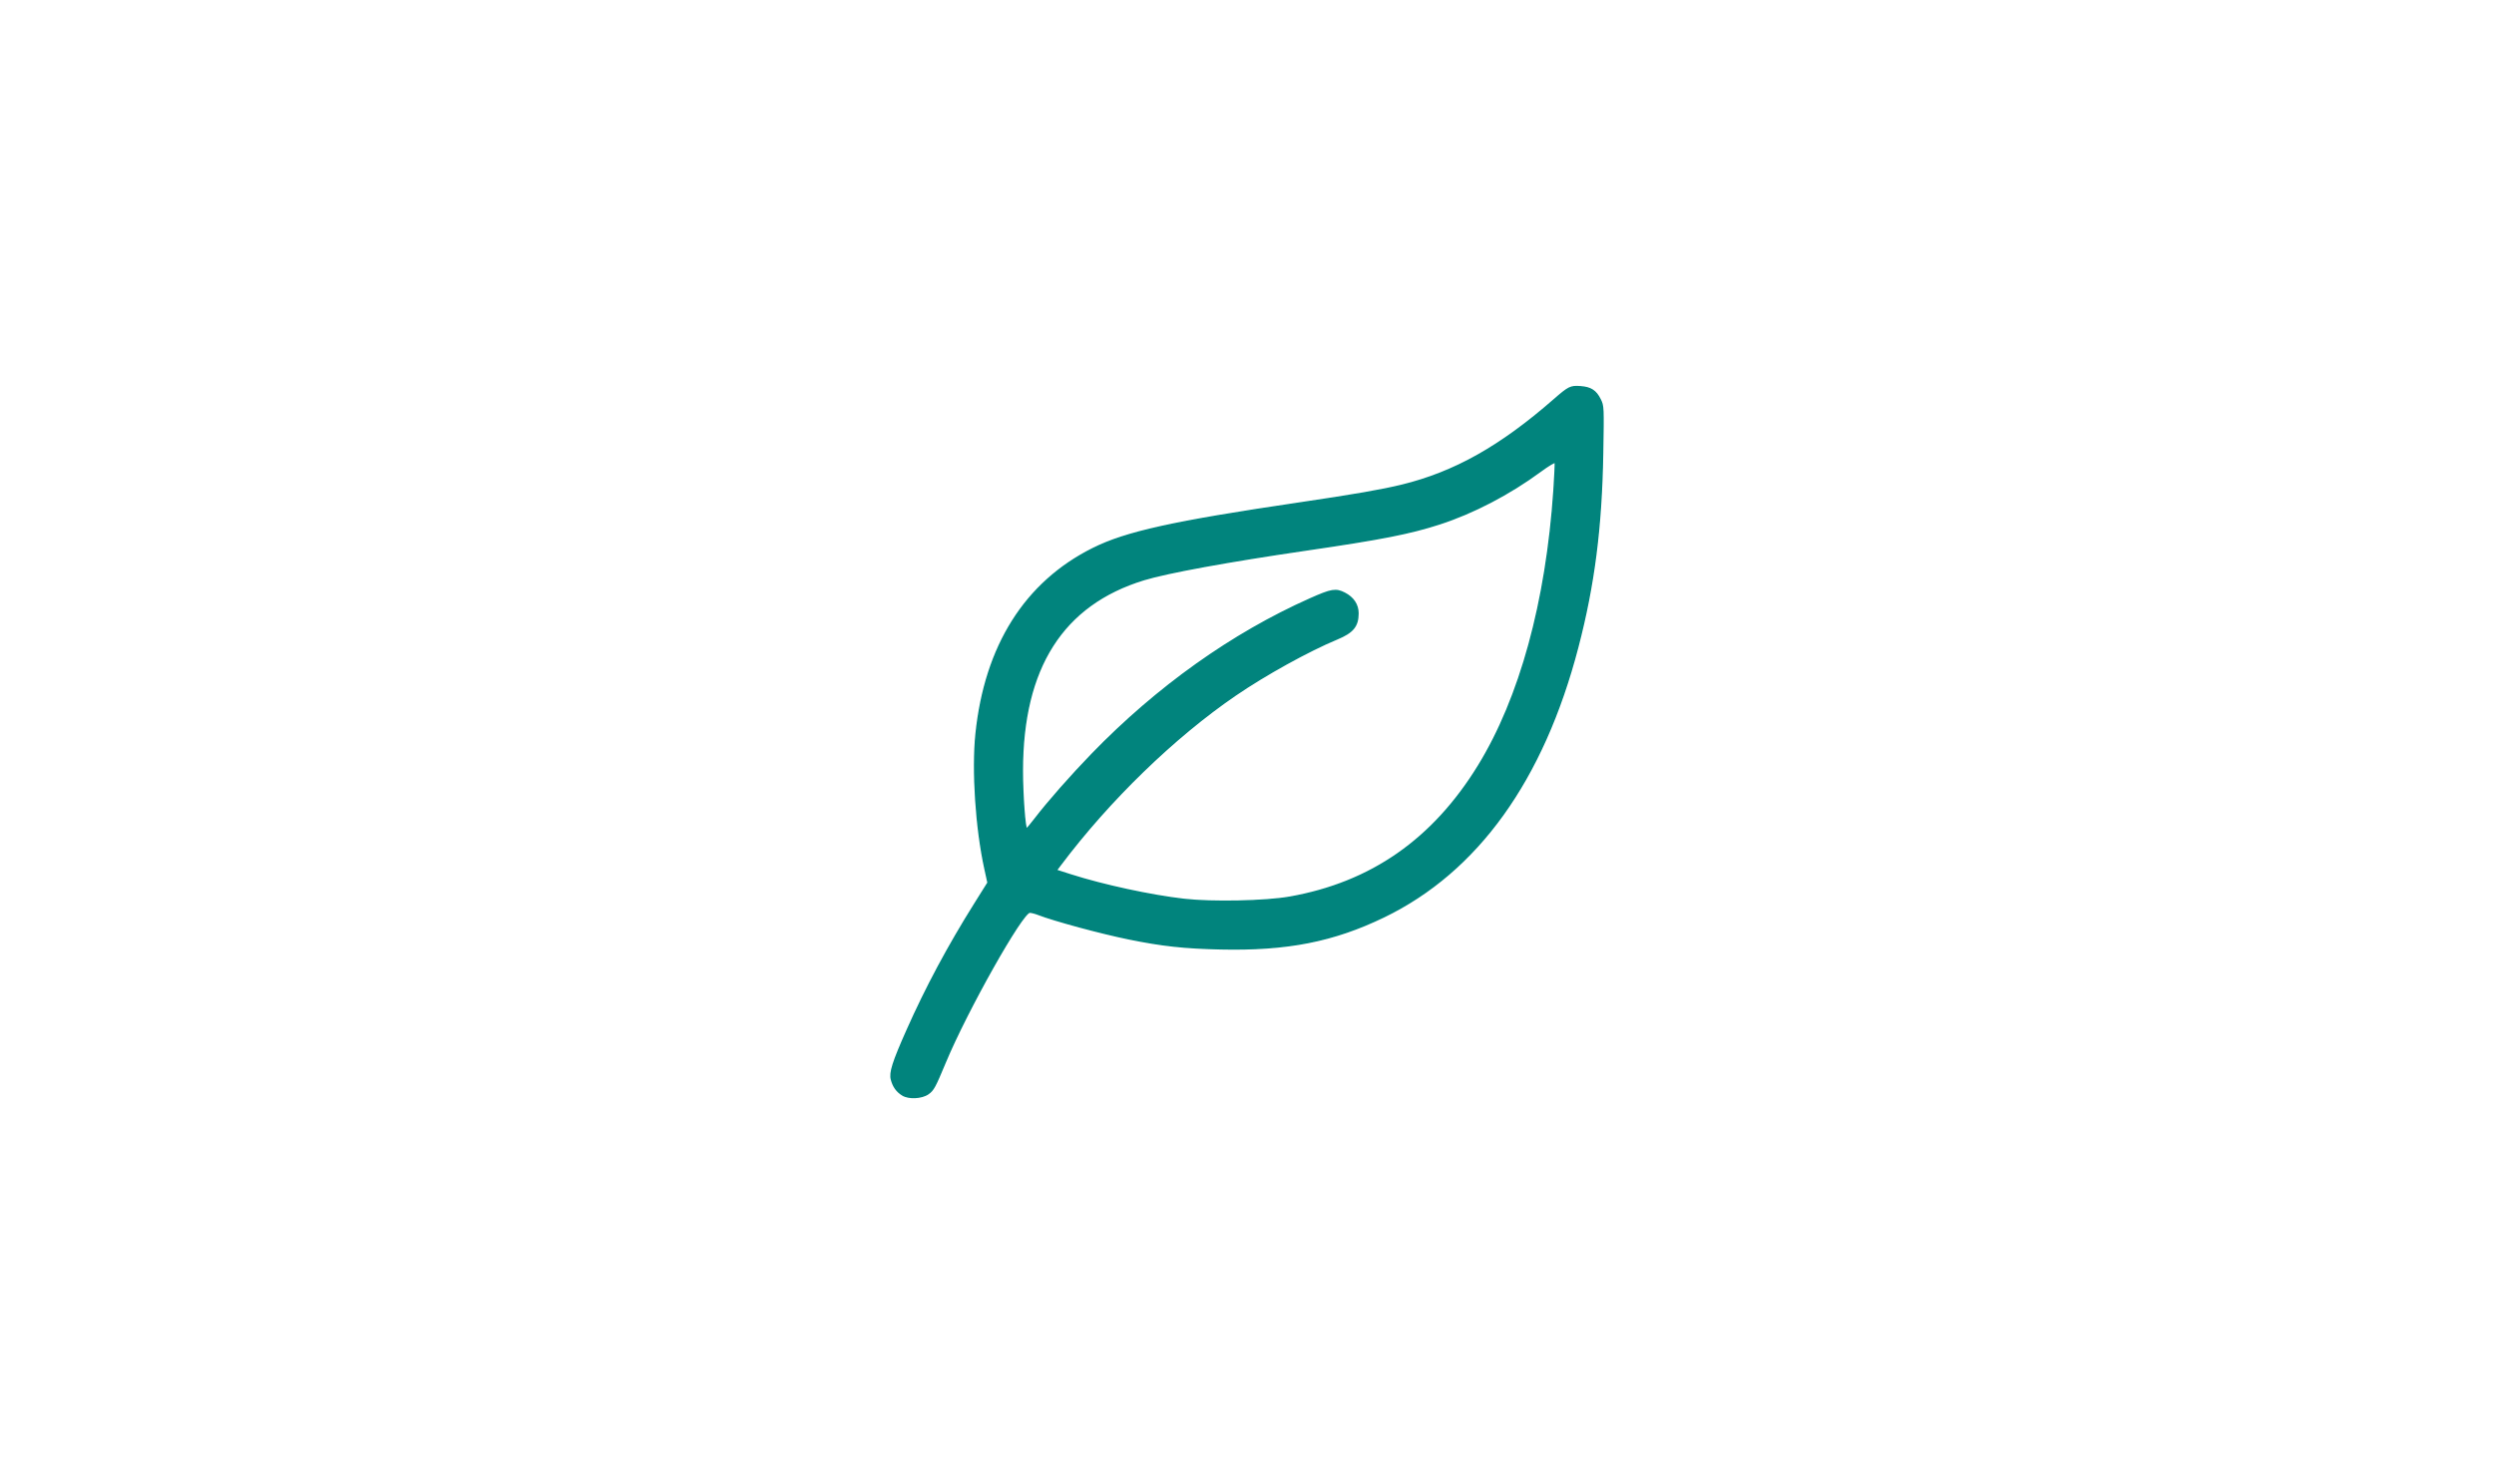 <?xml version="1.0" encoding="UTF-8" standalone="no"?>
<svg
   xmlns:dc="http://purl.org/dc/elements/1.1/"
   xmlns:cc="http://creativecommons.org/ns#"
   xmlns:rdf="http://www.w3.org/1999/02/22-rdf-syntax-ns#"
   xmlns:svg="http://www.w3.org/2000/svg"
   xmlns="http://www.w3.org/2000/svg"
   xmlns:sodipodi="http://sodipodi.sourceforge.net/DTD/sodipodi-0.dtd"
   xmlns:inkscape="http://www.inkscape.org/namespaces/inkscape"
   id="svg98"
   version="1.1"
   height="125"
   width="210"
   viewBox="0 0 210 125"
   style="isolation:isolate"
   sodipodi:docname="2019-09-25-134651.791020iconkatenvi.svg"
   inkscape:version="0.92.3 (2405546, 2018-03-11)">
  <sodipodi:namedview
     pagecolor="#ffffff"
     bordercolor="#666666"
     borderopacity="1"
     objecttolerance="10"
     gridtolerance="10"
     guidetolerance="10"
     inkscape:pageopacity="0"
     inkscape:pageshadow="2"
     inkscape:window-width="1328"
     inkscape:window-height="822"
     id="namedview22"
     showgrid="false"
     inkscape:zoom="1.888"
     inkscape:cx="105"
     inkscape:cy="62.5"
     inkscape:window-x="67"
     inkscape:window-y="27"
     inkscape:window-maximized="0"
     inkscape:current-layer="svg98" />
  <defs
     id="defs91">
    <clipPath
       id="_clipPath_VP2Z6Qzmyq5ITIW762YrXqdjk9evLLNA">
      <rect
         y="0"
         x="0"
         id="rect88"
         height="60"
         width="60" />
    </clipPath>
    <clipPath
       id="_clipPath_VP2Z6Qzmyq5ITIW762YrXqdjk9evLLNA-3">
      <rect
         width="60"
         height="60"
         id="rect4727" />
    </clipPath>
    <clipPath
       id="_clipPath_VP2Z6Qzmyq5ITIW762YrXqdjk9evLLNA-6">
      <rect
         width="60"
         height="60"
         id="rect4888" />
    </clipPath>
    <clipPath
       id="_clipPath_cOU0GTxDaNt8MUxRdi0q1k7dws7bHFkj">
      <rect
         width="60"
         height="60"
         id="rect4948" />
    </clipPath>
    <clipPath
       id="_clipPath_p4Jl9a8Gg1xEb94IsInQeTScbm7QQN7u">
      <rect
         width="60"
         height="60"
         id="rect5347" />
    </clipPath>
    <clipPath
       id="_clipPath_8dLDbrss6nn6BmkcE4wHUxF9UvE4h9n4">
      <rect
         width="60"
         height="60"
         id="rect5469" />
    </clipPath>
    <clipPath
       id="_clipPath_OMPG9TEMMIlMnAhdRxSKvHE7PLOi0xuH">
      <rect
         width="60"
         height="60"
         id="rect5641" />
    </clipPath>
    <clipPath
       id="_clipPath_3XZRbspaO0lAd1kiMKZbXRFk9Cn7bW4W">
      <rect
         width="60"
         height="60"
         id="rect6018" />
    </clipPath>
  </defs>
  <path
     id="path6162"
     d="m 75.995,92.223 c -0.488,-0.307 -0.766,-0.695 -0.928,-1.297 -0.157,-0.582 0.123,-1.466 1.314,-4.144 1.609,-3.62 3.448,-7.056 5.709,-10.665 l 1.108,-1.769 -0.256,-1.17 c -0.749,-3.417 -1.07,-8.282 -0.75,-11.375 0.767,-7.402 4.14,-12.75 9.834,-15.593 2.786,-1.391 6.764,-2.269 17.376,-3.834 4.621,-0.682 6.94,-1.084 8.629,-1.496 4.442,-1.085 8.294,-3.248 12.818,-7.2 1.249,-1.091 1.393,-1.162 2.226,-1.102 0.875,0.063 1.296,0.338 1.665,1.083 0.262,0.53 0.267,0.631 0.198,4.564 -0.108,6.225 -0.727,11.046 -2.09,16.277 -2.916,11.198 -8.451,18.901 -16.318,22.711 -4.251,2.058 -8.155,2.825 -13.756,2.699 -3.061,-0.069 -4.889,-0.267 -7.698,-0.837 -2.37,-0.481 -6.302,-1.543 -7.655,-2.068 -0.259,-0.101 -0.579,-0.183 -0.711,-0.183 -0.639,0 -5.29,8.257 -7.114,12.63 -0.883,2.118 -1.01,2.352 -1.442,2.66 -0.535,0.381 -1.636,0.436 -2.157,0.109 z M 108.588,75.575 c 6.868,-1.214 12.089,-4.851 15.913,-11.082 3.504,-5.711 5.716,-13.791 6.353,-23.201 0.082,-1.213 0.128,-2.269 0.102,-2.347 -0.026,-0.078 -0.581,0.252 -1.234,0.733 -2.636,1.941 -5.669,3.523 -8.531,4.448 -2.469,0.798 -4.892,1.273 -11.164,2.188 -6.566,0.958 -11.758,1.905 -13.713,2.504 -6.844,2.095 -10.235,7.427 -10.235,16.094 0,2.036 0.212,4.913 0.362,4.905 0.042,-0.002 0.364,-0.382 0.717,-0.844 1.079,-1.412 3.024,-3.622 4.798,-5.453 5.48,-5.655 11.802,-10.155 18.368,-13.076 1.794,-0.798 2.156,-0.858 2.89,-0.482 0.731,0.376 1.126,0.97 1.126,1.695 0,1.076 -0.426,1.599 -1.751,2.148 -2.394,0.992 -6.048,3.013 -8.566,4.736 -5.173,3.54 -10.641,8.847 -14.74,14.304 l -0.346,0.46 1.215,0.389 c 2.729,0.874 6.78,1.749 9.556,2.064 2.359,0.268 6.853,0.175 8.879,-0.183 z"
     style="fill:#00847d;fill-opacity:0.996;fill-rule:nonzero;stroke:#00847d;stroke-width:0.125;stroke-opacity:0.996"
     inkscape:connector-curvature="0" />
</svg>
